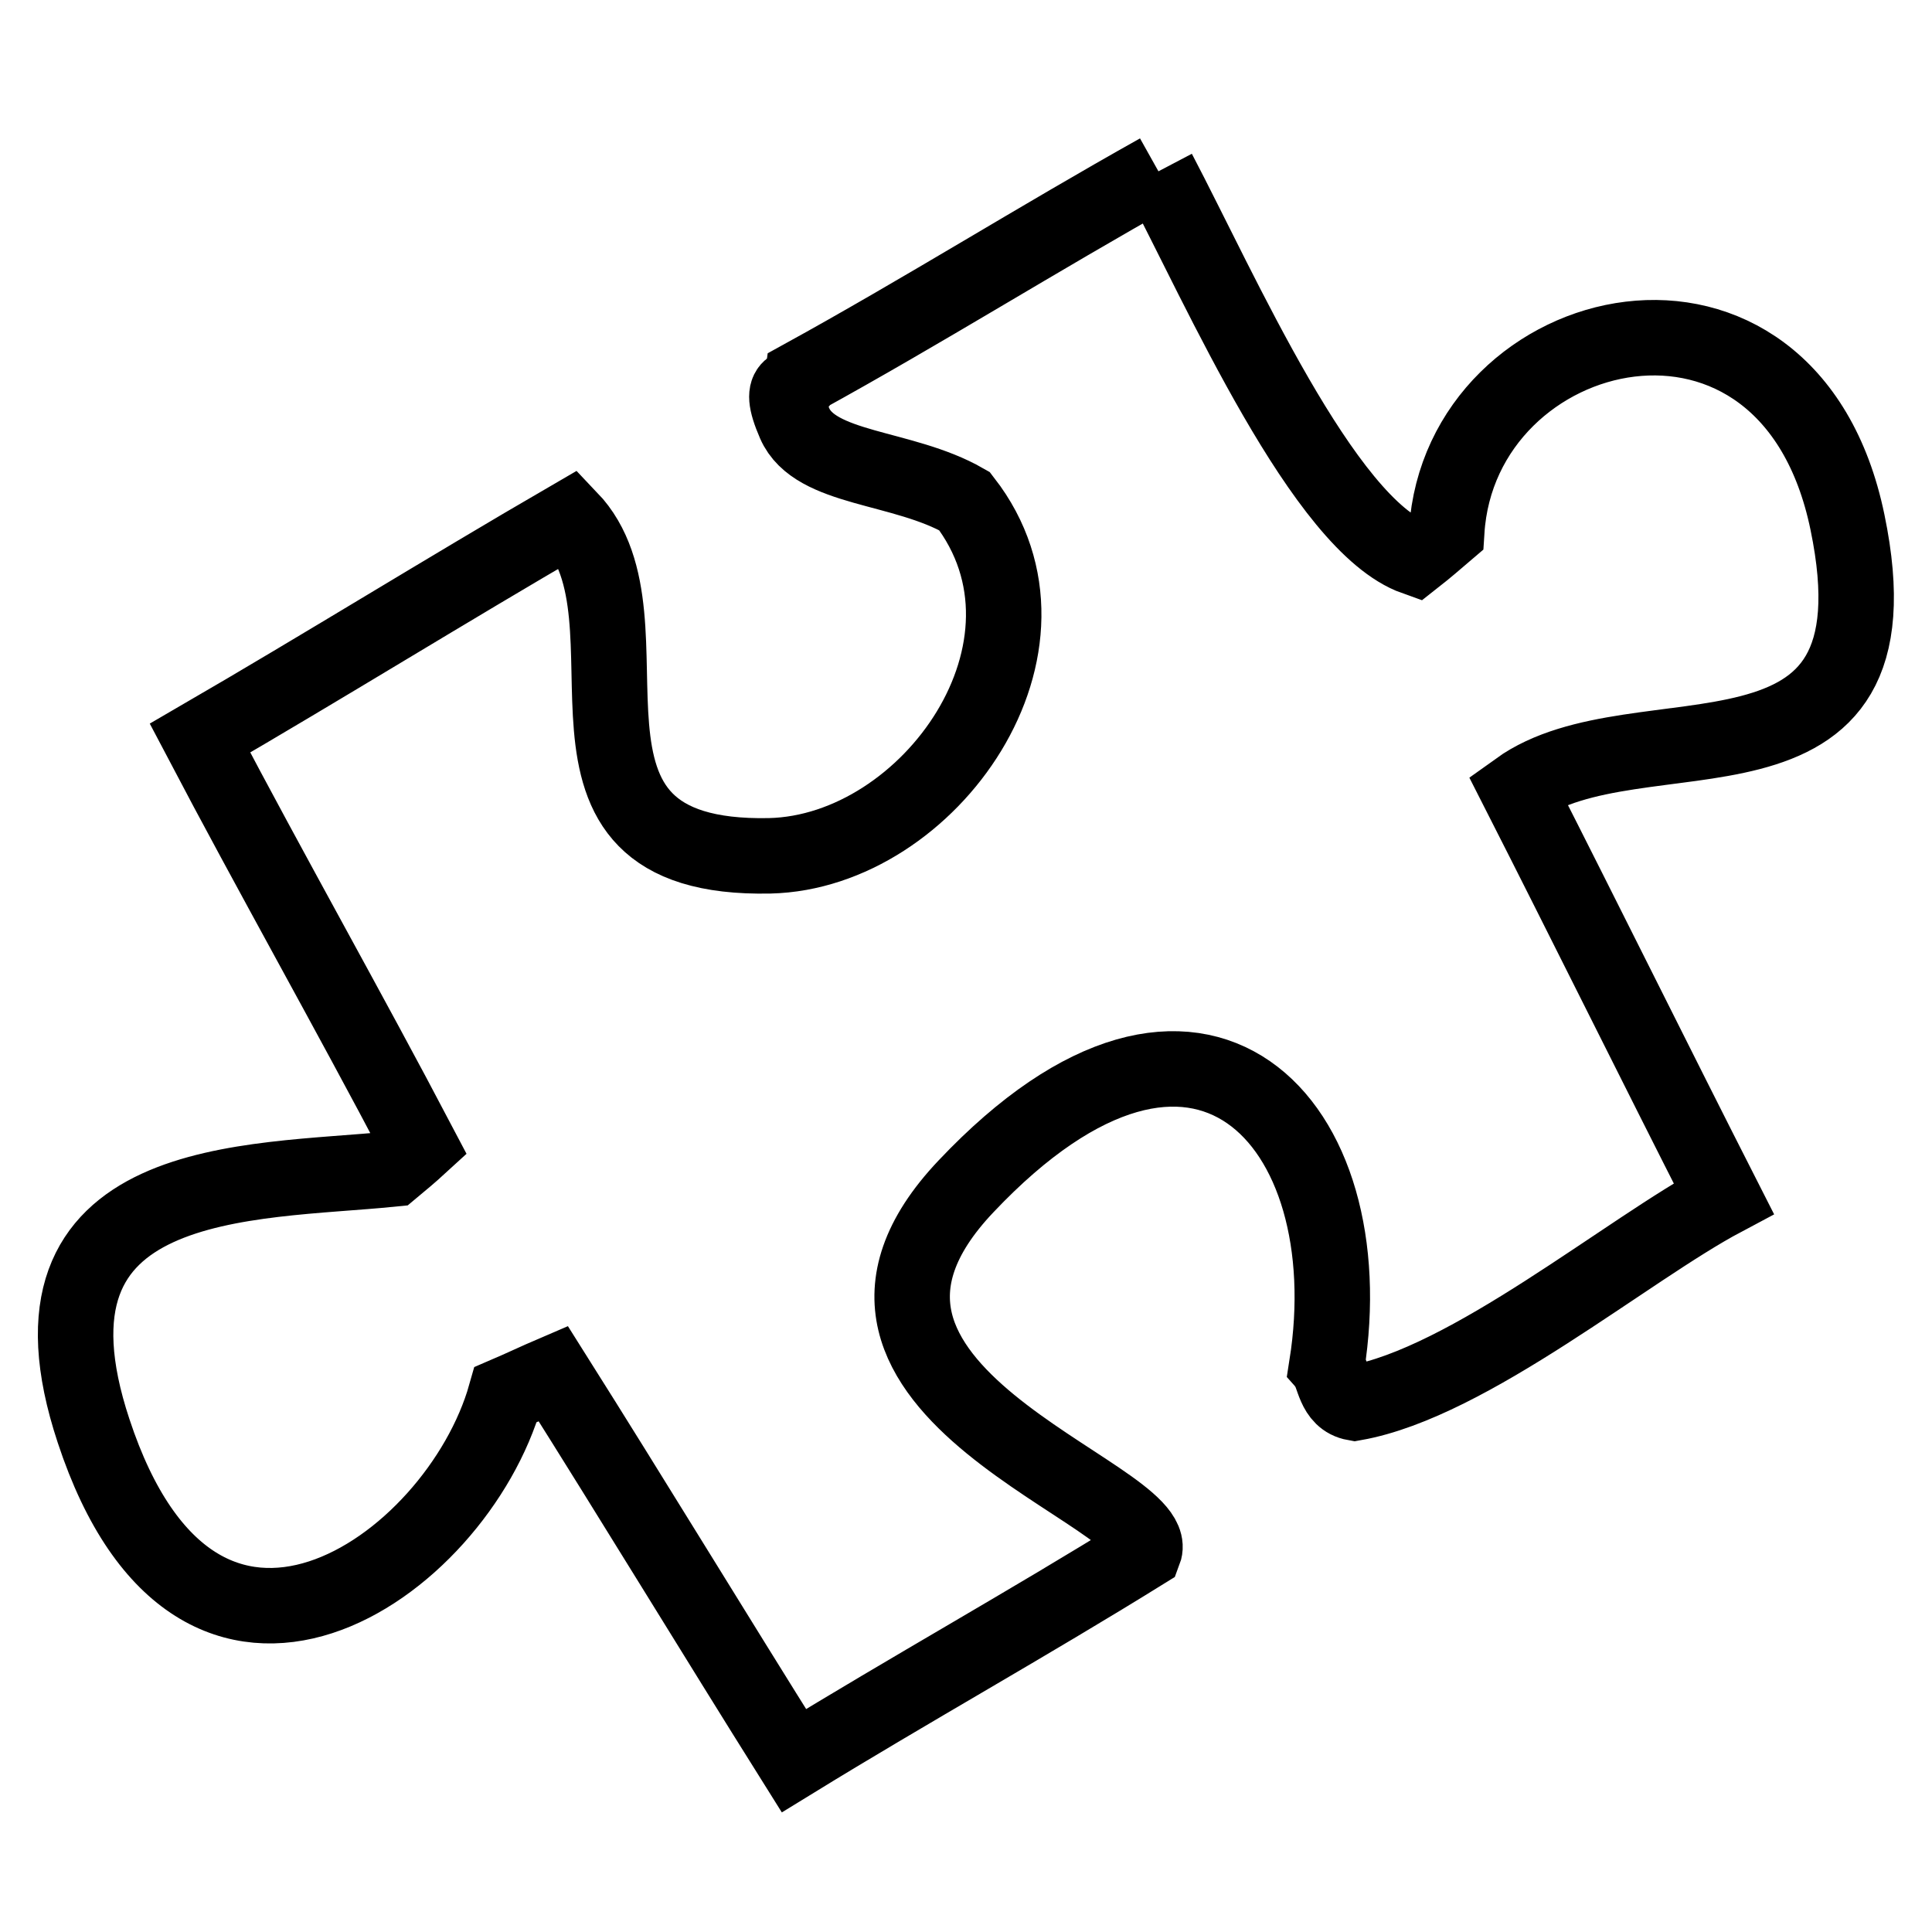 <?xml version="1.0" encoding="utf-8"?>
<!-- Svg Vector Icons : http://www.onlinewebfonts.com/icon -->
<!DOCTYPE svg PUBLIC "-//W3C//DTD SVG 1.1//EN" "http://www.w3.org/Graphics/SVG/1.1/DTD/svg11.dtd">
<svg version="1.1" xmlns="http://www.w3.org/2000/svg" xmlns:xlink="http://www.w3.org/1999/xlink" x="0px" y="0px" viewBox="0 0 256 256" enable-background="new 0 0 256 256" xml:space="preserve">
<g> <path stroke-width="10" fill-opacity="0" stroke="#000000"  d="M153.5,22.7c8.3,15.8,21.9,46.9,34,51.2c1.4-1.1,2.8-2.3,4.2-3.5c1.8-28.5,45.3-39,53.1-1.2 c8,38.6-27.7,23.9-43.7,35.4c8.9,17.5,18.4,36.7,27.3,54.2c-12.8,6.8-33.7,24.4-48.9,27.1c-2.8-0.5-2.7-3.7-3.7-4.9 c5.1-32.2-16.8-56.6-47.8-23.8c-25.7,27.1,26.5,40.8,23.6,48.4c-15.3,9.5-31.1,18.3-46.4,27.7c-10.6-16.9-21.3-34.5-31.9-51.3 c-2.1,0.9-4.2,1.9-6.3,2.8c-6.5,23-40.7,47-54.6,4.8C1,155.2,33.2,156.8,52,154.9c1.2-1,2.4-2,3.6-3.1c-9.4-17.9-19.7-36.1-29.1-54 c16.2-9.4,32.8-19.7,49-29.1c12.9,13.5-7,45.4,26.5,44.7c21.2-0.5,40.6-27.9,25.8-47c-8.2-4.7-19.8-4.1-22.5-10.3 c-2.7-6.2,0.7-4.1,1-6.1C122.3,41.2,137.6,31.6,153.5,22.7"/></g>
</svg>